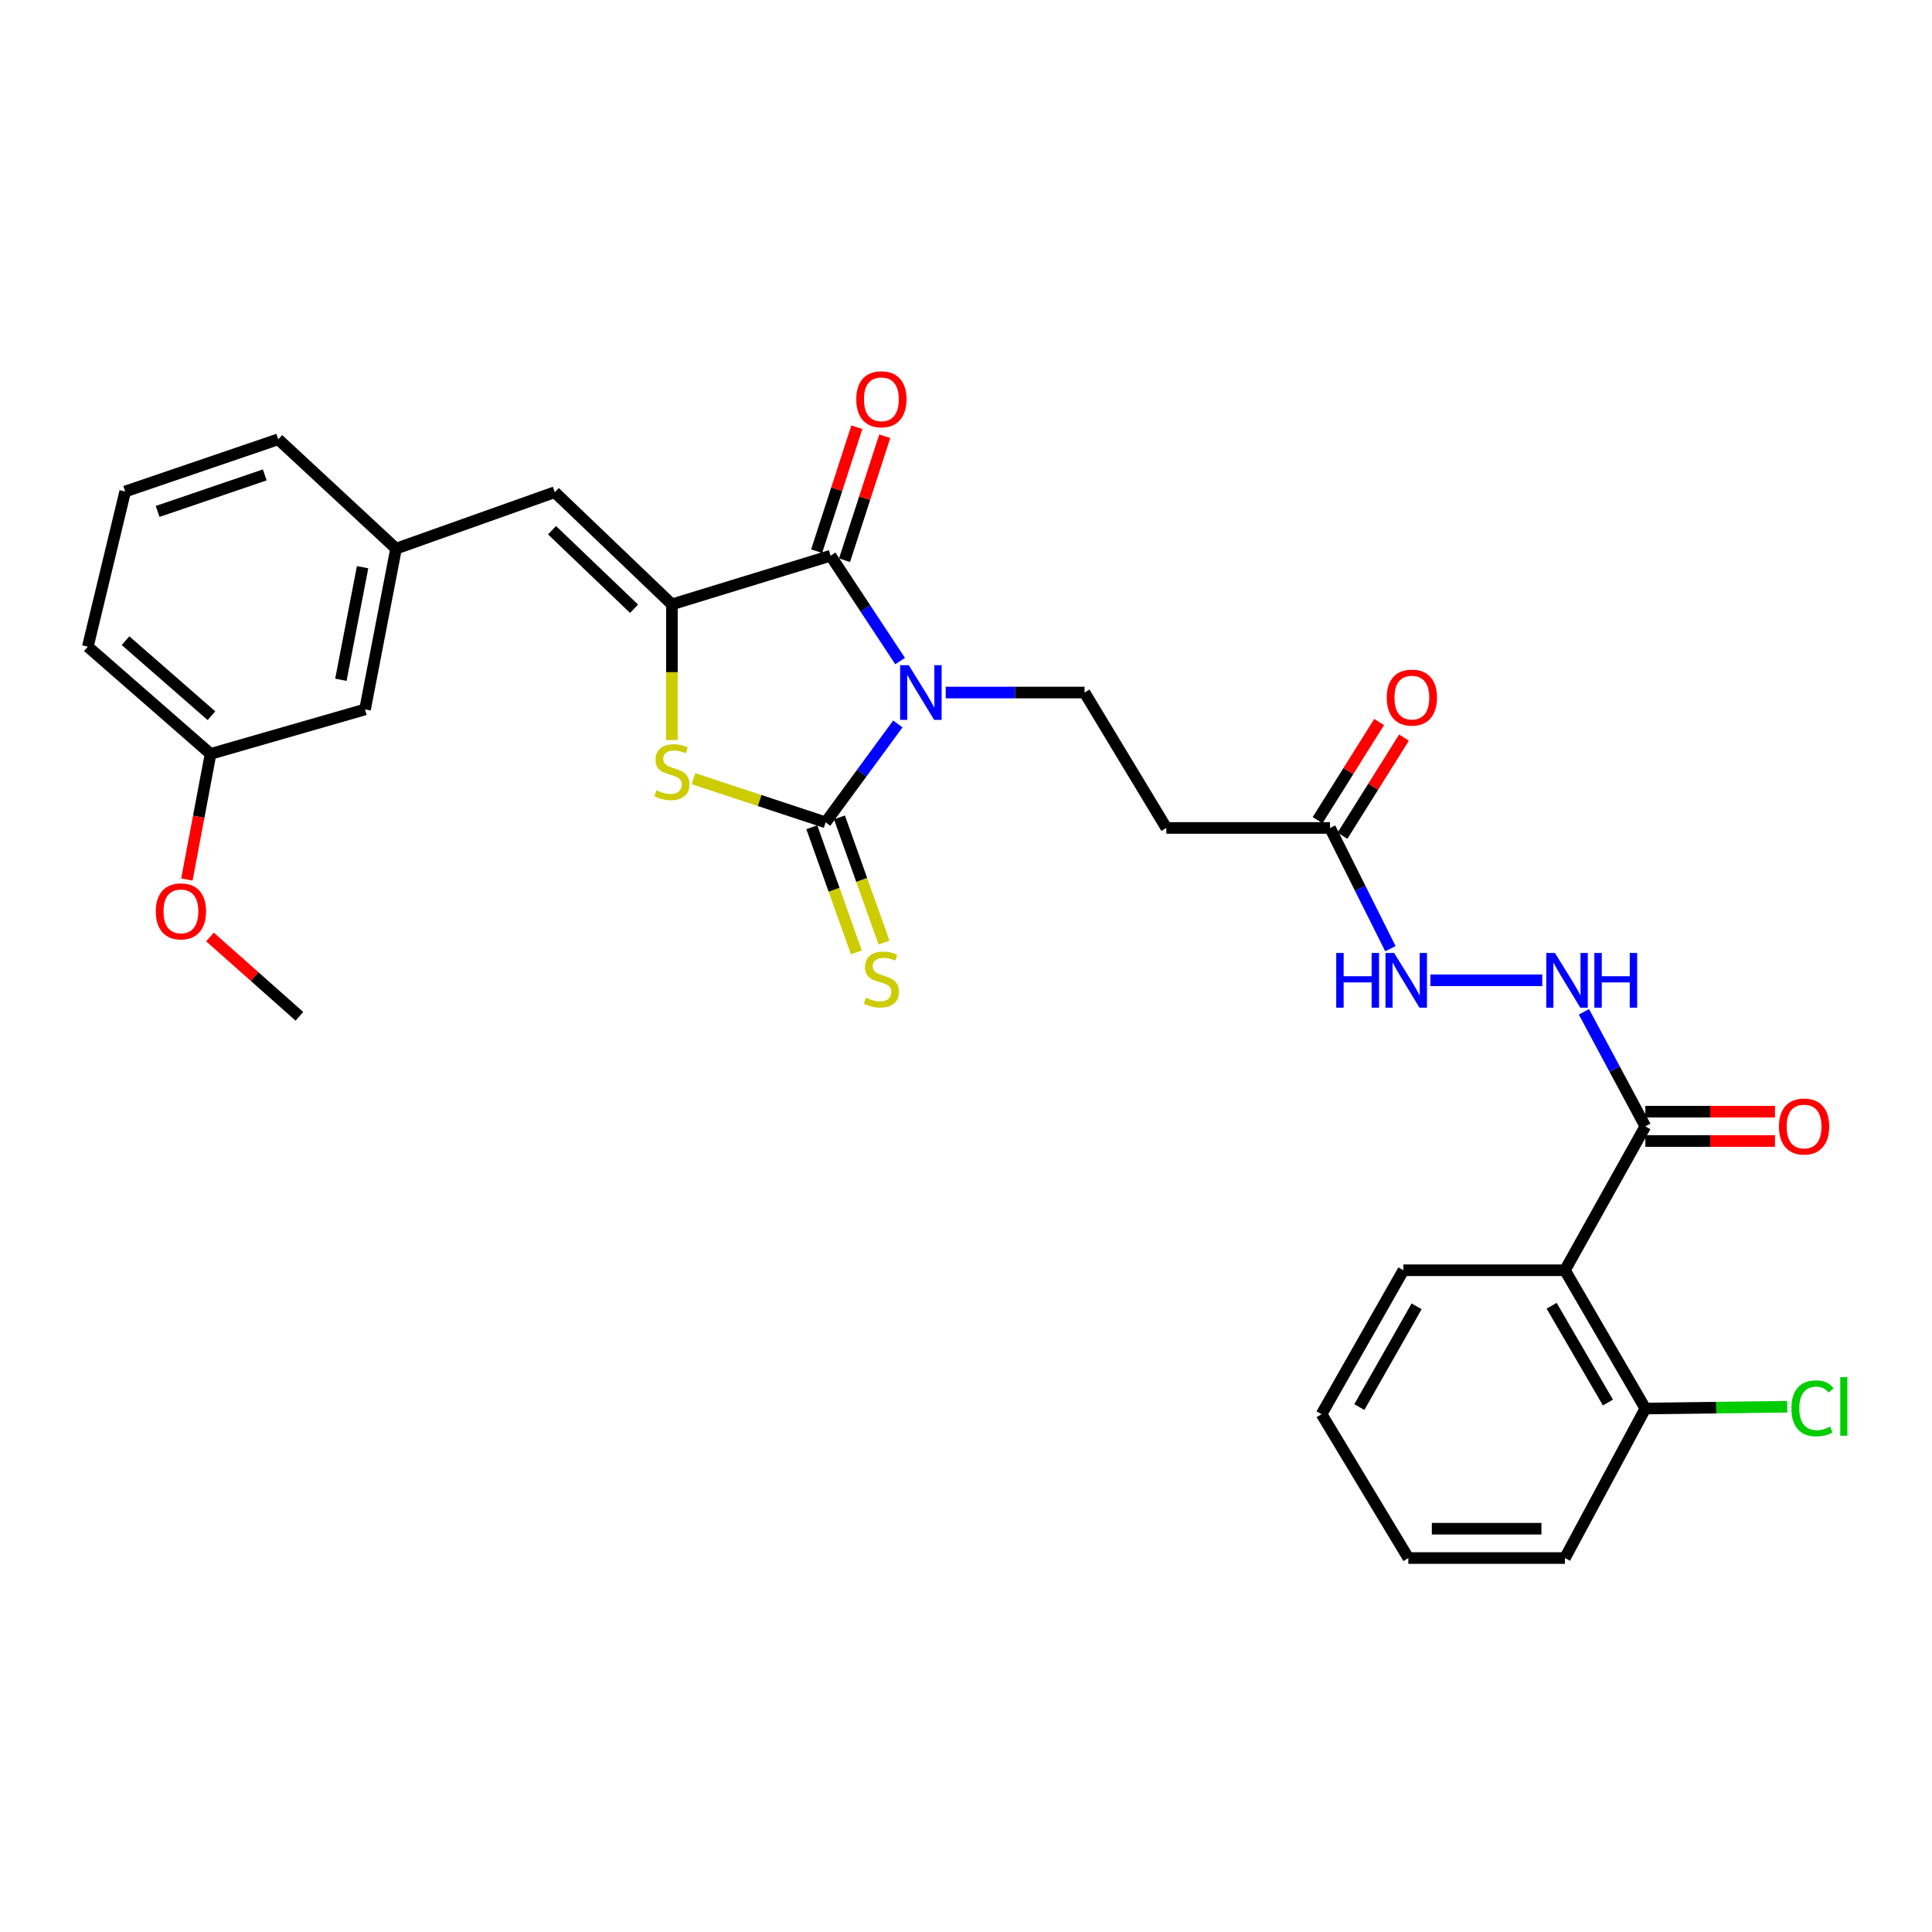 <?xml version='1.0' encoding='iso-8859-1'?>
<svg version='1.1' baseProfile='full'
              xmlns='http://www.w3.org/2000/svg'
                      xmlns:rdkit='http://www.rdkit.org/xml'
                      xmlns:xlink='http://www.w3.org/1999/xlink'
                  xml:space='preserve'
width='1000px' height='1000px' viewBox='0 0 1000 1000'>
<!-- END OF HEADER -->
<rect style='opacity:1.0;fill:#FFFFFF;stroke:none' width='1000' height='1000' x='0' y='0'> </rect>
<path class='bond-0' d='M 464.725,374.699 L 446.036,400.167' style='fill:none;fill-rule:evenodd;stroke:#0000FF;stroke-width:6px;stroke-linecap:butt;stroke-linejoin:miter;stroke-opacity:1' />
<path class='bond-0' d='M 446.036,400.167 L 427.347,425.636' style='fill:none;fill-rule:evenodd;stroke:#000000;stroke-width:6px;stroke-linecap:butt;stroke-linejoin:miter;stroke-opacity:1' />
<path class='bond-1' d='M 465.901,342.174 L 447.906,314.902' style='fill:none;fill-rule:evenodd;stroke:#0000FF;stroke-width:6px;stroke-linecap:butt;stroke-linejoin:miter;stroke-opacity:1' />
<path class='bond-1' d='M 447.906,314.902 L 429.911,287.631' style='fill:none;fill-rule:evenodd;stroke:#000000;stroke-width:6px;stroke-linecap:butt;stroke-linejoin:miter;stroke-opacity:1' />
<path class='bond-7' d='M 489.502,358.455 L 525.428,358.455' style='fill:none;fill-rule:evenodd;stroke:#0000FF;stroke-width:6px;stroke-linecap:butt;stroke-linejoin:miter;stroke-opacity:1' />
<path class='bond-7' d='M 525.428,358.455 L 561.353,358.455' style='fill:none;fill-rule:evenodd;stroke:#000000;stroke-width:6px;stroke-linecap:butt;stroke-linejoin:miter;stroke-opacity:1' />
<path class='bond-3' d='M 427.347,425.636 L 393.148,414.339' style='fill:none;fill-rule:evenodd;stroke:#000000;stroke-width:6px;stroke-linecap:butt;stroke-linejoin:miter;stroke-opacity:1' />
<path class='bond-3' d='M 393.148,414.339 L 358.95,403.042' style='fill:none;fill-rule:evenodd;stroke:#CCCC00;stroke-width:6px;stroke-linecap:butt;stroke-linejoin:miter;stroke-opacity:1' />
<path class='bond-9' d='M 420.195,428.182 L 431.727,460.571' style='fill:none;fill-rule:evenodd;stroke:#000000;stroke-width:6px;stroke-linecap:butt;stroke-linejoin:miter;stroke-opacity:1' />
<path class='bond-9' d='M 431.727,460.571 L 443.259,492.96' style='fill:none;fill-rule:evenodd;stroke:#CCCC00;stroke-width:6px;stroke-linecap:butt;stroke-linejoin:miter;stroke-opacity:1' />
<path class='bond-9' d='M 434.499,423.089 L 446.031,455.478' style='fill:none;fill-rule:evenodd;stroke:#000000;stroke-width:6px;stroke-linecap:butt;stroke-linejoin:miter;stroke-opacity:1' />
<path class='bond-9' d='M 446.031,455.478 L 457.564,487.867' style='fill:none;fill-rule:evenodd;stroke:#CCCC00;stroke-width:6px;stroke-linecap:butt;stroke-linejoin:miter;stroke-opacity:1' />
<path class='bond-2' d='M 429.911,287.631 L 347.775,312.819' style='fill:none;fill-rule:evenodd;stroke:#000000;stroke-width:6px;stroke-linecap:butt;stroke-linejoin:miter;stroke-opacity:1' />
<path class='bond-13' d='M 437.133,289.973 L 447.54,257.89' style='fill:none;fill-rule:evenodd;stroke:#000000;stroke-width:6px;stroke-linecap:butt;stroke-linejoin:miter;stroke-opacity:1' />
<path class='bond-13' d='M 447.54,257.89 L 457.947,225.807' style='fill:none;fill-rule:evenodd;stroke:#FF0000;stroke-width:6px;stroke-linecap:butt;stroke-linejoin:miter;stroke-opacity:1' />
<path class='bond-13' d='M 422.69,285.288 L 433.097,253.205' style='fill:none;fill-rule:evenodd;stroke:#000000;stroke-width:6px;stroke-linecap:butt;stroke-linejoin:miter;stroke-opacity:1' />
<path class='bond-13' d='M 433.097,253.205 L 443.504,221.122' style='fill:none;fill-rule:evenodd;stroke:#FF0000;stroke-width:6px;stroke-linecap:butt;stroke-linejoin:miter;stroke-opacity:1' />
<path class='bond-6' d='M 347.775,312.819 L 287.149,254.766' style='fill:none;fill-rule:evenodd;stroke:#000000;stroke-width:6px;stroke-linecap:butt;stroke-linejoin:miter;stroke-opacity:1' />
<path class='bond-6' d='M 328.179,315.078 L 285.741,274.441' style='fill:none;fill-rule:evenodd;stroke:#000000;stroke-width:6px;stroke-linecap:butt;stroke-linejoin:miter;stroke-opacity:1' />
<path class='bond-30' d='M 347.775,312.819 L 347.775,347.943' style='fill:none;fill-rule:evenodd;stroke:#000000;stroke-width:6px;stroke-linecap:butt;stroke-linejoin:miter;stroke-opacity:1' />
<path class='bond-30' d='M 347.775,347.943 L 347.775,383.067' style='fill:none;fill-rule:evenodd;stroke:#CCCC00;stroke-width:6px;stroke-linecap:butt;stroke-linejoin:miter;stroke-opacity:1' />
<path class='bond-4' d='M 810.007,657.486 L 851.628,583' style='fill:none;fill-rule:evenodd;stroke:#000000;stroke-width:6px;stroke-linecap:butt;stroke-linejoin:miter;stroke-opacity:1' />
<path class='bond-14' d='M 810.007,657.486 L 851.628,729.044' style='fill:none;fill-rule:evenodd;stroke:#000000;stroke-width:6px;stroke-linecap:butt;stroke-linejoin:miter;stroke-opacity:1' />
<path class='bond-14' d='M 803.125,675.854 L 832.259,725.944' style='fill:none;fill-rule:evenodd;stroke:#000000;stroke-width:6px;stroke-linecap:butt;stroke-linejoin:miter;stroke-opacity:1' />
<path class='bond-21' d='M 810.007,657.486 L 726.386,657.486' style='fill:none;fill-rule:evenodd;stroke:#000000;stroke-width:6px;stroke-linecap:butt;stroke-linejoin:miter;stroke-opacity:1' />
<path class='bond-5' d='M 851.628,583 L 835.733,553.357' style='fill:none;fill-rule:evenodd;stroke:#000000;stroke-width:6px;stroke-linecap:butt;stroke-linejoin:miter;stroke-opacity:1' />
<path class='bond-5' d='M 835.733,553.357 L 819.838,523.714' style='fill:none;fill-rule:evenodd;stroke:#0000FF;stroke-width:6px;stroke-linecap:butt;stroke-linejoin:miter;stroke-opacity:1' />
<path class='bond-16' d='M 851.628,590.592 L 885.182,590.592' style='fill:none;fill-rule:evenodd;stroke:#000000;stroke-width:6px;stroke-linecap:butt;stroke-linejoin:miter;stroke-opacity:1' />
<path class='bond-16' d='M 885.182,590.592 L 918.735,590.592' style='fill:none;fill-rule:evenodd;stroke:#FF0000;stroke-width:6px;stroke-linecap:butt;stroke-linejoin:miter;stroke-opacity:1' />
<path class='bond-16' d='M 851.628,575.408 L 885.182,575.408' style='fill:none;fill-rule:evenodd;stroke:#000000;stroke-width:6px;stroke-linecap:butt;stroke-linejoin:miter;stroke-opacity:1' />
<path class='bond-16' d='M 885.182,575.408 L 918.735,575.408' style='fill:none;fill-rule:evenodd;stroke:#FF0000;stroke-width:6px;stroke-linecap:butt;stroke-linejoin:miter;stroke-opacity:1' />
<path class='bond-15' d='M 287.149,254.766 L 204.995,283.97' style='fill:none;fill-rule:evenodd;stroke:#000000;stroke-width:6px;stroke-linecap:butt;stroke-linejoin:miter;stroke-opacity:1' />
<path class='bond-10' d='M 561.353,358.455 L 603.7,428.546' style='fill:none;fill-rule:evenodd;stroke:#000000;stroke-width:6px;stroke-linecap:butt;stroke-linejoin:miter;stroke-opacity:1' />
<path class='bond-8' d='M 798.274,507.41 L 740.354,507.41' style='fill:none;fill-rule:evenodd;stroke:#0000FF;stroke-width:6px;stroke-linecap:butt;stroke-linejoin:miter;stroke-opacity:1' />
<path class='bond-11' d='M 603.7,428.546 L 688.417,428.546' style='fill:none;fill-rule:evenodd;stroke:#000000;stroke-width:6px;stroke-linecap:butt;stroke-linejoin:miter;stroke-opacity:1' />
<path class='bond-12' d='M 688.417,428.546 L 704.044,459.796' style='fill:none;fill-rule:evenodd;stroke:#000000;stroke-width:6px;stroke-linecap:butt;stroke-linejoin:miter;stroke-opacity:1' />
<path class='bond-12' d='M 704.044,459.796 L 719.67,491.045' style='fill:none;fill-rule:evenodd;stroke:#0000FF;stroke-width:6px;stroke-linecap:butt;stroke-linejoin:miter;stroke-opacity:1' />
<path class='bond-17' d='M 694.849,432.58 L 710.778,407.181' style='fill:none;fill-rule:evenodd;stroke:#000000;stroke-width:6px;stroke-linecap:butt;stroke-linejoin:miter;stroke-opacity:1' />
<path class='bond-17' d='M 710.778,407.181 L 726.706,381.781' style='fill:none;fill-rule:evenodd;stroke:#FF0000;stroke-width:6px;stroke-linecap:butt;stroke-linejoin:miter;stroke-opacity:1' />
<path class='bond-17' d='M 681.986,424.512 L 697.914,399.113' style='fill:none;fill-rule:evenodd;stroke:#000000;stroke-width:6px;stroke-linecap:butt;stroke-linejoin:miter;stroke-opacity:1' />
<path class='bond-17' d='M 697.914,399.113 L 713.842,373.714' style='fill:none;fill-rule:evenodd;stroke:#FF0000;stroke-width:6px;stroke-linecap:butt;stroke-linejoin:miter;stroke-opacity:1' />
<path class='bond-19' d='M 851.628,729.044 L 888.348,728.586' style='fill:none;fill-rule:evenodd;stroke:#000000;stroke-width:6px;stroke-linecap:butt;stroke-linejoin:miter;stroke-opacity:1' />
<path class='bond-19' d='M 888.348,728.586 L 925.067,728.128' style='fill:none;fill-rule:evenodd;stroke:#00CC00;stroke-width:6px;stroke-linecap:butt;stroke-linejoin:miter;stroke-opacity:1' />
<path class='bond-25' d='M 851.628,729.044 L 810.007,806.44' style='fill:none;fill-rule:evenodd;stroke:#000000;stroke-width:6px;stroke-linecap:butt;stroke-linejoin:miter;stroke-opacity:1' />
<path class='bond-18' d='M 204.995,283.97 L 188.943,367.203' style='fill:none;fill-rule:evenodd;stroke:#000000;stroke-width:6px;stroke-linecap:butt;stroke-linejoin:miter;stroke-opacity:1' />
<path class='bond-18' d='M 187.678,293.579 L 176.441,351.843' style='fill:none;fill-rule:evenodd;stroke:#000000;stroke-width:6px;stroke-linecap:butt;stroke-linejoin:miter;stroke-opacity:1' />
<path class='bond-24' d='M 204.995,283.97 L 144.023,227.384' style='fill:none;fill-rule:evenodd;stroke:#000000;stroke-width:6px;stroke-linecap:butt;stroke-linejoin:miter;stroke-opacity:1' />
<path class='bond-20' d='M 188.943,367.203 L 108.991,390.215' style='fill:none;fill-rule:evenodd;stroke:#000000;stroke-width:6px;stroke-linecap:butt;stroke-linejoin:miter;stroke-opacity:1' />
<path class='bond-22' d='M 108.991,390.215 L 102.863,422.729' style='fill:none;fill-rule:evenodd;stroke:#000000;stroke-width:6px;stroke-linecap:butt;stroke-linejoin:miter;stroke-opacity:1' />
<path class='bond-22' d='M 102.863,422.729 L 96.736,455.243' style='fill:none;fill-rule:evenodd;stroke:#FF0000;stroke-width:6px;stroke-linecap:butt;stroke-linejoin:miter;stroke-opacity:1' />
<path class='bond-31' d='M 108.991,390.215 L 45.455,334.718' style='fill:none;fill-rule:evenodd;stroke:#000000;stroke-width:6px;stroke-linecap:butt;stroke-linejoin:miter;stroke-opacity:1' />
<path class='bond-31' d='M 109.449,370.455 L 64.974,331.607' style='fill:none;fill-rule:evenodd;stroke:#000000;stroke-width:6px;stroke-linecap:butt;stroke-linejoin:miter;stroke-opacity:1' />
<path class='bond-28' d='M 726.386,657.486 L 684.039,731.971' style='fill:none;fill-rule:evenodd;stroke:#000000;stroke-width:6px;stroke-linecap:butt;stroke-linejoin:miter;stroke-opacity:1' />
<path class='bond-28' d='M 733.234,676.163 L 703.591,728.303' style='fill:none;fill-rule:evenodd;stroke:#000000;stroke-width:6px;stroke-linecap:butt;stroke-linejoin:miter;stroke-opacity:1' />
<path class='bond-27' d='M 108.696,484.985 L 131.834,505.51' style='fill:none;fill-rule:evenodd;stroke:#FF0000;stroke-width:6px;stroke-linecap:butt;stroke-linejoin:miter;stroke-opacity:1' />
<path class='bond-27' d='M 131.834,505.51 L 154.973,526.035' style='fill:none;fill-rule:evenodd;stroke:#000000;stroke-width:6px;stroke-linecap:butt;stroke-linejoin:miter;stroke-opacity:1' />
<path class='bond-23' d='M 64.797,254.403 L 144.023,227.384' style='fill:none;fill-rule:evenodd;stroke:#000000;stroke-width:6px;stroke-linecap:butt;stroke-linejoin:miter;stroke-opacity:1' />
<path class='bond-23' d='M 81.582,264.722 L 137.041,245.808' style='fill:none;fill-rule:evenodd;stroke:#000000;stroke-width:6px;stroke-linecap:butt;stroke-linejoin:miter;stroke-opacity:1' />
<path class='bond-26' d='M 64.797,254.403 L 45.455,334.718' style='fill:none;fill-rule:evenodd;stroke:#000000;stroke-width:6px;stroke-linecap:butt;stroke-linejoin:miter;stroke-opacity:1' />
<path class='bond-32' d='M 810.007,806.44 L 728.959,806.44' style='fill:none;fill-rule:evenodd;stroke:#000000;stroke-width:6px;stroke-linecap:butt;stroke-linejoin:miter;stroke-opacity:1' />
<path class='bond-32' d='M 797.85,791.256 L 741.116,791.256' style='fill:none;fill-rule:evenodd;stroke:#000000;stroke-width:6px;stroke-linecap:butt;stroke-linejoin:miter;stroke-opacity:1' />
<path class='bond-29' d='M 684.039,731.971 L 728.959,806.44' style='fill:none;fill-rule:evenodd;stroke:#000000;stroke-width:6px;stroke-linecap:butt;stroke-linejoin:miter;stroke-opacity:1' />
<path  class='atom-0' d='M 470.384 344.295
L 479.664 359.295
Q 480.584 360.775, 482.064 363.455
Q 483.544 366.135, 483.624 366.295
L 483.624 344.295
L 487.384 344.295
L 487.384 372.615
L 483.504 372.615
L 473.544 356.215
Q 472.384 354.295, 471.144 352.095
Q 469.944 349.895, 469.584 349.215
L 469.584 372.615
L 465.904 372.615
L 465.904 344.295
L 470.384 344.295
' fill='#0000FF'/>
<path  class='atom-4' d='M 339.775 409.071
Q 340.095 409.191, 341.415 409.751
Q 342.735 410.311, 344.175 410.671
Q 345.655 410.991, 347.095 410.991
Q 349.775 410.991, 351.335 409.711
Q 352.895 408.391, 352.895 406.111
Q 352.895 404.551, 352.095 403.591
Q 351.335 402.631, 350.135 402.111
Q 348.935 401.591, 346.935 400.991
Q 344.415 400.231, 342.895 399.511
Q 341.415 398.791, 340.335 397.271
Q 339.295 395.751, 339.295 393.191
Q 339.295 389.631, 341.695 387.431
Q 344.135 385.231, 348.935 385.231
Q 352.215 385.231, 355.935 386.791
L 355.015 389.871
Q 351.615 388.471, 349.055 388.471
Q 346.295 388.471, 344.775 389.631
Q 343.255 390.751, 343.295 392.711
Q 343.295 394.231, 344.055 395.151
Q 344.855 396.071, 345.975 396.591
Q 347.135 397.111, 349.055 397.711
Q 351.615 398.511, 353.135 399.311
Q 354.655 400.111, 355.735 401.751
Q 356.855 403.351, 356.855 406.111
Q 356.855 410.031, 354.215 412.151
Q 351.615 414.231, 347.255 414.231
Q 344.735 414.231, 342.815 413.671
Q 340.935 413.151, 338.695 412.231
L 339.775 409.071
' fill='#CCCC00'/>
<path  class='atom-9' d='M 804.835 493.25
L 814.115 508.25
Q 815.035 509.73, 816.515 512.41
Q 817.995 515.09, 818.075 515.25
L 818.075 493.25
L 821.835 493.25
L 821.835 521.57
L 817.955 521.57
L 807.995 505.17
Q 806.835 503.25, 805.595 501.05
Q 804.395 498.85, 804.035 498.17
L 804.035 521.57
L 800.355 521.57
L 800.355 493.25
L 804.835 493.25
' fill='#0000FF'/>
<path  class='atom-9' d='M 825.235 493.25
L 829.075 493.25
L 829.075 505.29
L 843.555 505.29
L 843.555 493.25
L 847.395 493.25
L 847.395 521.57
L 843.555 521.57
L 843.555 508.49
L 829.075 508.49
L 829.075 521.57
L 825.235 521.57
L 825.235 493.25
' fill='#0000FF'/>
<path  class='atom-10' d='M 448.205 516.404
Q 448.525 516.524, 449.845 517.084
Q 451.165 517.644, 452.605 518.004
Q 454.085 518.324, 455.525 518.324
Q 458.205 518.324, 459.765 517.044
Q 461.325 515.724, 461.325 513.444
Q 461.325 511.884, 460.525 510.924
Q 459.765 509.964, 458.565 509.444
Q 457.365 508.924, 455.365 508.324
Q 452.845 507.564, 451.325 506.844
Q 449.845 506.124, 448.765 504.604
Q 447.725 503.084, 447.725 500.524
Q 447.725 496.964, 450.125 494.764
Q 452.565 492.564, 457.365 492.564
Q 460.645 492.564, 464.365 494.124
L 463.445 497.204
Q 460.045 495.804, 457.485 495.804
Q 454.725 495.804, 453.205 496.964
Q 451.685 498.084, 451.725 500.044
Q 451.725 501.564, 452.485 502.484
Q 453.285 503.404, 454.405 503.924
Q 455.565 504.444, 457.485 505.044
Q 460.045 505.844, 461.565 506.644
Q 463.085 507.444, 464.165 509.084
Q 465.285 510.684, 465.285 513.444
Q 465.285 517.364, 462.645 519.484
Q 460.045 521.564, 455.685 521.564
Q 453.165 521.564, 451.245 521.004
Q 449.365 520.484, 447.125 519.564
L 448.205 516.404
' fill='#CCCC00'/>
<path  class='atom-13' d='M 691.633 493.25
L 695.473 493.25
L 695.473 505.29
L 709.953 505.29
L 709.953 493.25
L 713.793 493.25
L 713.793 521.57
L 709.953 521.57
L 709.953 508.49
L 695.473 508.49
L 695.473 521.57
L 691.633 521.57
L 691.633 493.25
' fill='#0000FF'/>
<path  class='atom-13' d='M 721.593 493.25
L 730.873 508.25
Q 731.793 509.73, 733.273 512.41
Q 734.753 515.09, 734.833 515.25
L 734.833 493.25
L 738.593 493.25
L 738.593 521.57
L 734.713 521.57
L 724.753 505.17
Q 723.593 503.25, 722.353 501.05
Q 721.153 498.85, 720.793 498.17
L 720.793 521.57
L 717.113 521.57
L 717.113 493.25
L 721.593 493.25
' fill='#0000FF'/>
<path  class='atom-14' d='M 443.205 206.654
Q 443.205 199.854, 446.565 196.054
Q 449.925 192.254, 456.205 192.254
Q 462.485 192.254, 465.845 196.054
Q 469.205 199.854, 469.205 206.654
Q 469.205 213.534, 465.805 217.454
Q 462.405 221.334, 456.205 221.334
Q 449.965 221.334, 446.565 217.454
Q 443.205 213.574, 443.205 206.654
M 456.205 218.134
Q 460.525 218.134, 462.845 215.254
Q 465.205 212.334, 465.205 206.654
Q 465.205 201.094, 462.845 198.294
Q 460.525 195.454, 456.205 195.454
Q 451.885 195.454, 449.525 198.254
Q 447.205 201.054, 447.205 206.654
Q 447.205 212.374, 449.525 215.254
Q 451.885 218.134, 456.205 218.134
' fill='#FF0000'/>
<path  class='atom-17' d='M 920.79 583.08
Q 920.79 576.28, 924.15 572.48
Q 927.51 568.68, 933.79 568.68
Q 940.07 568.68, 943.43 572.48
Q 946.79 576.28, 946.79 583.08
Q 946.79 589.96, 943.39 593.88
Q 939.99 597.76, 933.79 597.76
Q 927.55 597.76, 924.15 593.88
Q 920.79 590, 920.79 583.08
M 933.79 594.56
Q 938.11 594.56, 940.43 591.68
Q 942.79 588.76, 942.79 583.08
Q 942.79 577.52, 940.43 574.72
Q 938.11 571.88, 933.79 571.88
Q 929.47 571.88, 927.11 574.68
Q 924.79 577.48, 924.79 583.08
Q 924.79 588.8, 927.11 591.68
Q 929.47 594.56, 933.79 594.56
' fill='#FF0000'/>
<path  class='atom-18' d='M 717.781 361.074
Q 717.781 354.274, 721.141 350.474
Q 724.501 346.674, 730.781 346.674
Q 737.061 346.674, 740.421 350.474
Q 743.781 354.274, 743.781 361.074
Q 743.781 367.954, 740.381 371.874
Q 736.981 375.754, 730.781 375.754
Q 724.541 375.754, 721.141 371.874
Q 717.781 367.994, 717.781 361.074
M 730.781 372.554
Q 735.101 372.554, 737.421 369.674
Q 739.781 366.754, 739.781 361.074
Q 739.781 355.514, 737.421 352.714
Q 735.101 349.874, 730.781 349.874
Q 726.461 349.874, 724.101 352.674
Q 721.781 355.474, 721.781 361.074
Q 721.781 366.794, 724.101 369.674
Q 726.461 372.554, 730.781 372.554
' fill='#FF0000'/>
<path  class='atom-20' d='M 927.231 728.944
Q 927.231 721.904, 930.511 718.224
Q 933.831 714.504, 940.111 714.504
Q 945.951 714.504, 949.071 718.624
L 946.431 720.784
Q 944.151 717.784, 940.111 717.784
Q 935.831 717.784, 933.551 720.664
Q 931.311 723.504, 931.311 728.944
Q 931.311 734.544, 933.631 737.424
Q 935.991 740.304, 940.551 740.304
Q 943.671 740.304, 947.311 738.424
L 948.431 741.424
Q 946.951 742.384, 944.711 742.944
Q 942.471 743.504, 939.991 743.504
Q 933.831 743.504, 930.511 739.744
Q 927.231 735.984, 927.231 728.944
' fill='#00CC00'/>
<path  class='atom-20' d='M 952.511 712.784
L 956.191 712.784
L 956.191 743.144
L 952.511 743.144
L 952.511 712.784
' fill='#00CC00'/>
<path  class='atom-23' d='M 80.647 471.715
Q 80.647 464.915, 84.007 461.115
Q 87.367 457.315, 93.647 457.315
Q 99.927 457.315, 103.287 461.115
Q 106.647 464.915, 106.647 471.715
Q 106.647 478.595, 103.247 482.515
Q 99.847 486.395, 93.647 486.395
Q 87.407 486.395, 84.007 482.515
Q 80.647 478.635, 80.647 471.715
M 93.647 483.195
Q 97.967 483.195, 100.287 480.315
Q 102.647 477.395, 102.647 471.715
Q 102.647 466.155, 100.287 463.355
Q 97.967 460.515, 93.647 460.515
Q 89.327 460.515, 86.967 463.315
Q 84.647 466.115, 84.647 471.715
Q 84.647 477.435, 86.967 480.315
Q 89.327 483.195, 93.647 483.195
' fill='#FF0000'/>
</svg>
